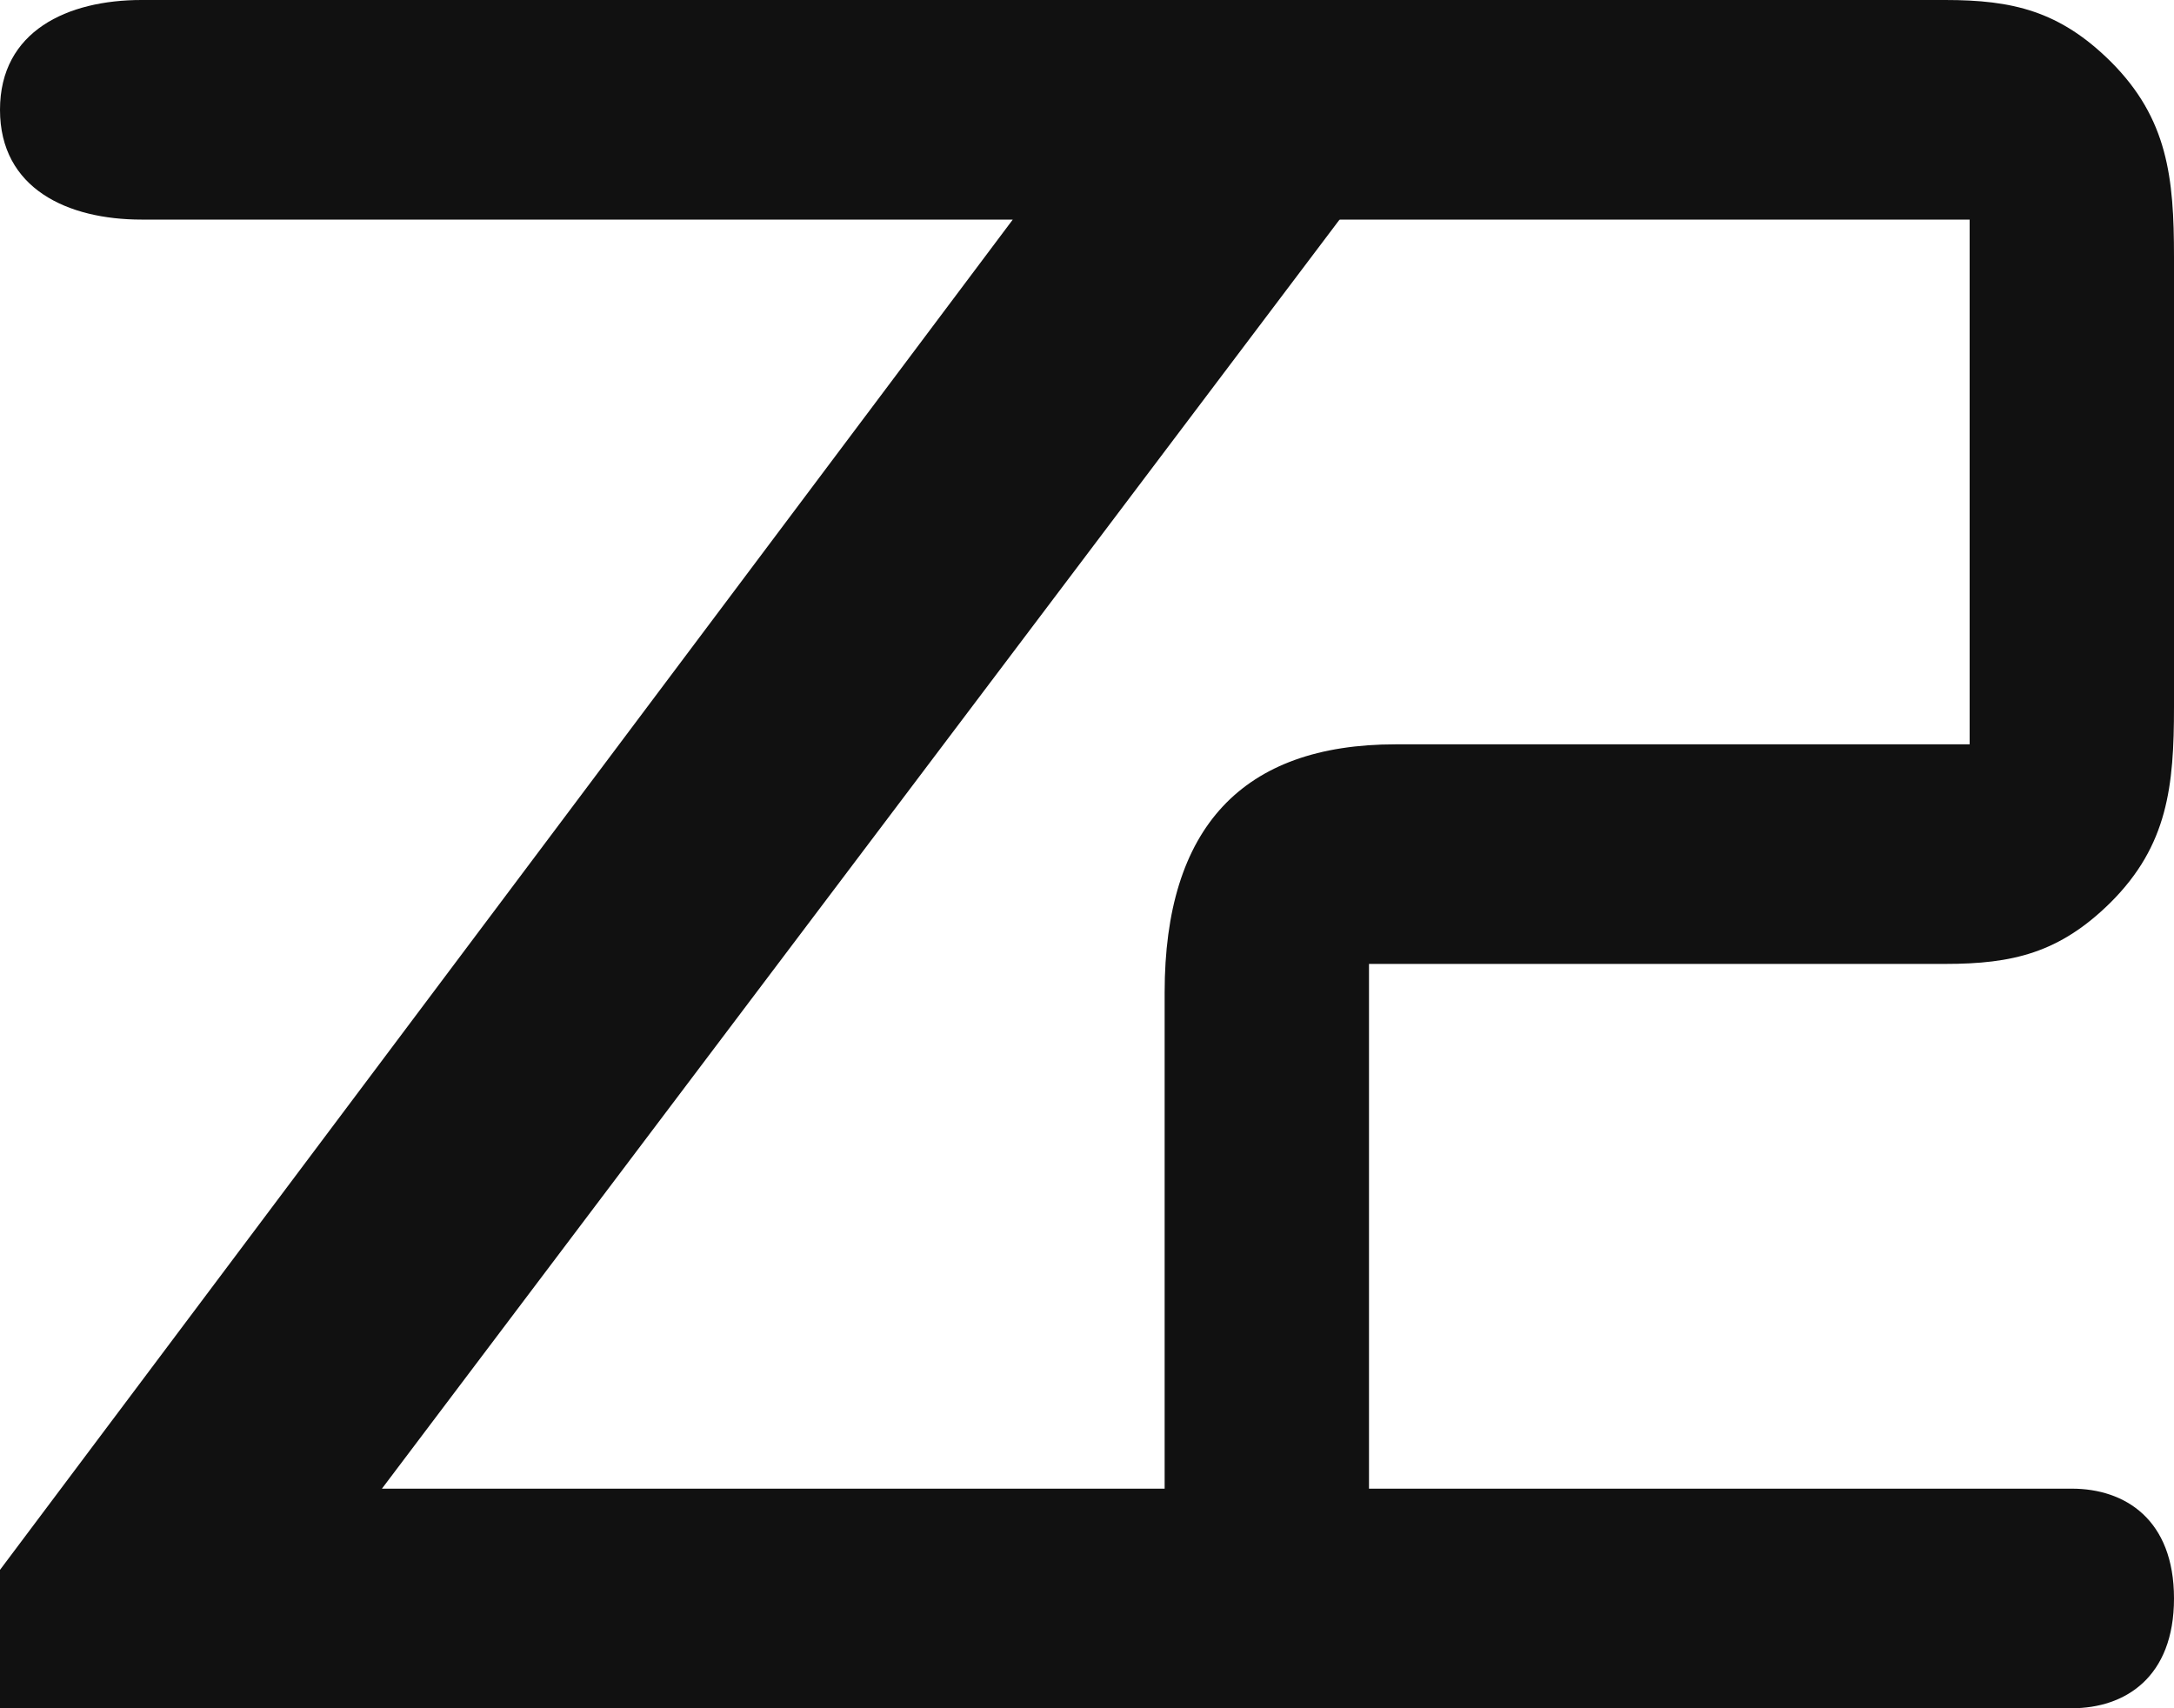 <svg width="28" height="22" viewBox="0 0 28 22" fill="none" xmlns="http://www.w3.org/2000/svg">
<path d="M18 1.838L4.919 19.172H16.178C17.125 19.172 18 19.568 18 20.586C18 21.604 17.125 22 16.178 22H0V20.218L13.044 2.828H1.822C0.874 2.828 0 2.432 0 1.414C0 0.396 0.874 0 1.822 0H18V1.838Z" fill="#111111"/>
<path d="M17.632 19.172H26.684C27.368 19.172 28 19.568 28 20.586C28 21.604 27.368 22 26.684 22H15V12.781C15 10.661 16 9.586 17.974 9.586H25.368V2.828H16.316C15.632 2.828 15 2.432 15 1.414C15 0.396 15.632 0 16.316 0H25.053C25.921 0 26.526 0.141 27.184 0.792C27.921 1.527 28 2.29 28 3.308V9.105C28 10.123 27.921 10.887 27.184 11.622C26.526 12.273 25.921 12.414 25.053 12.414H17.632V19.172Z" fill="#111111"/>
</svg>
